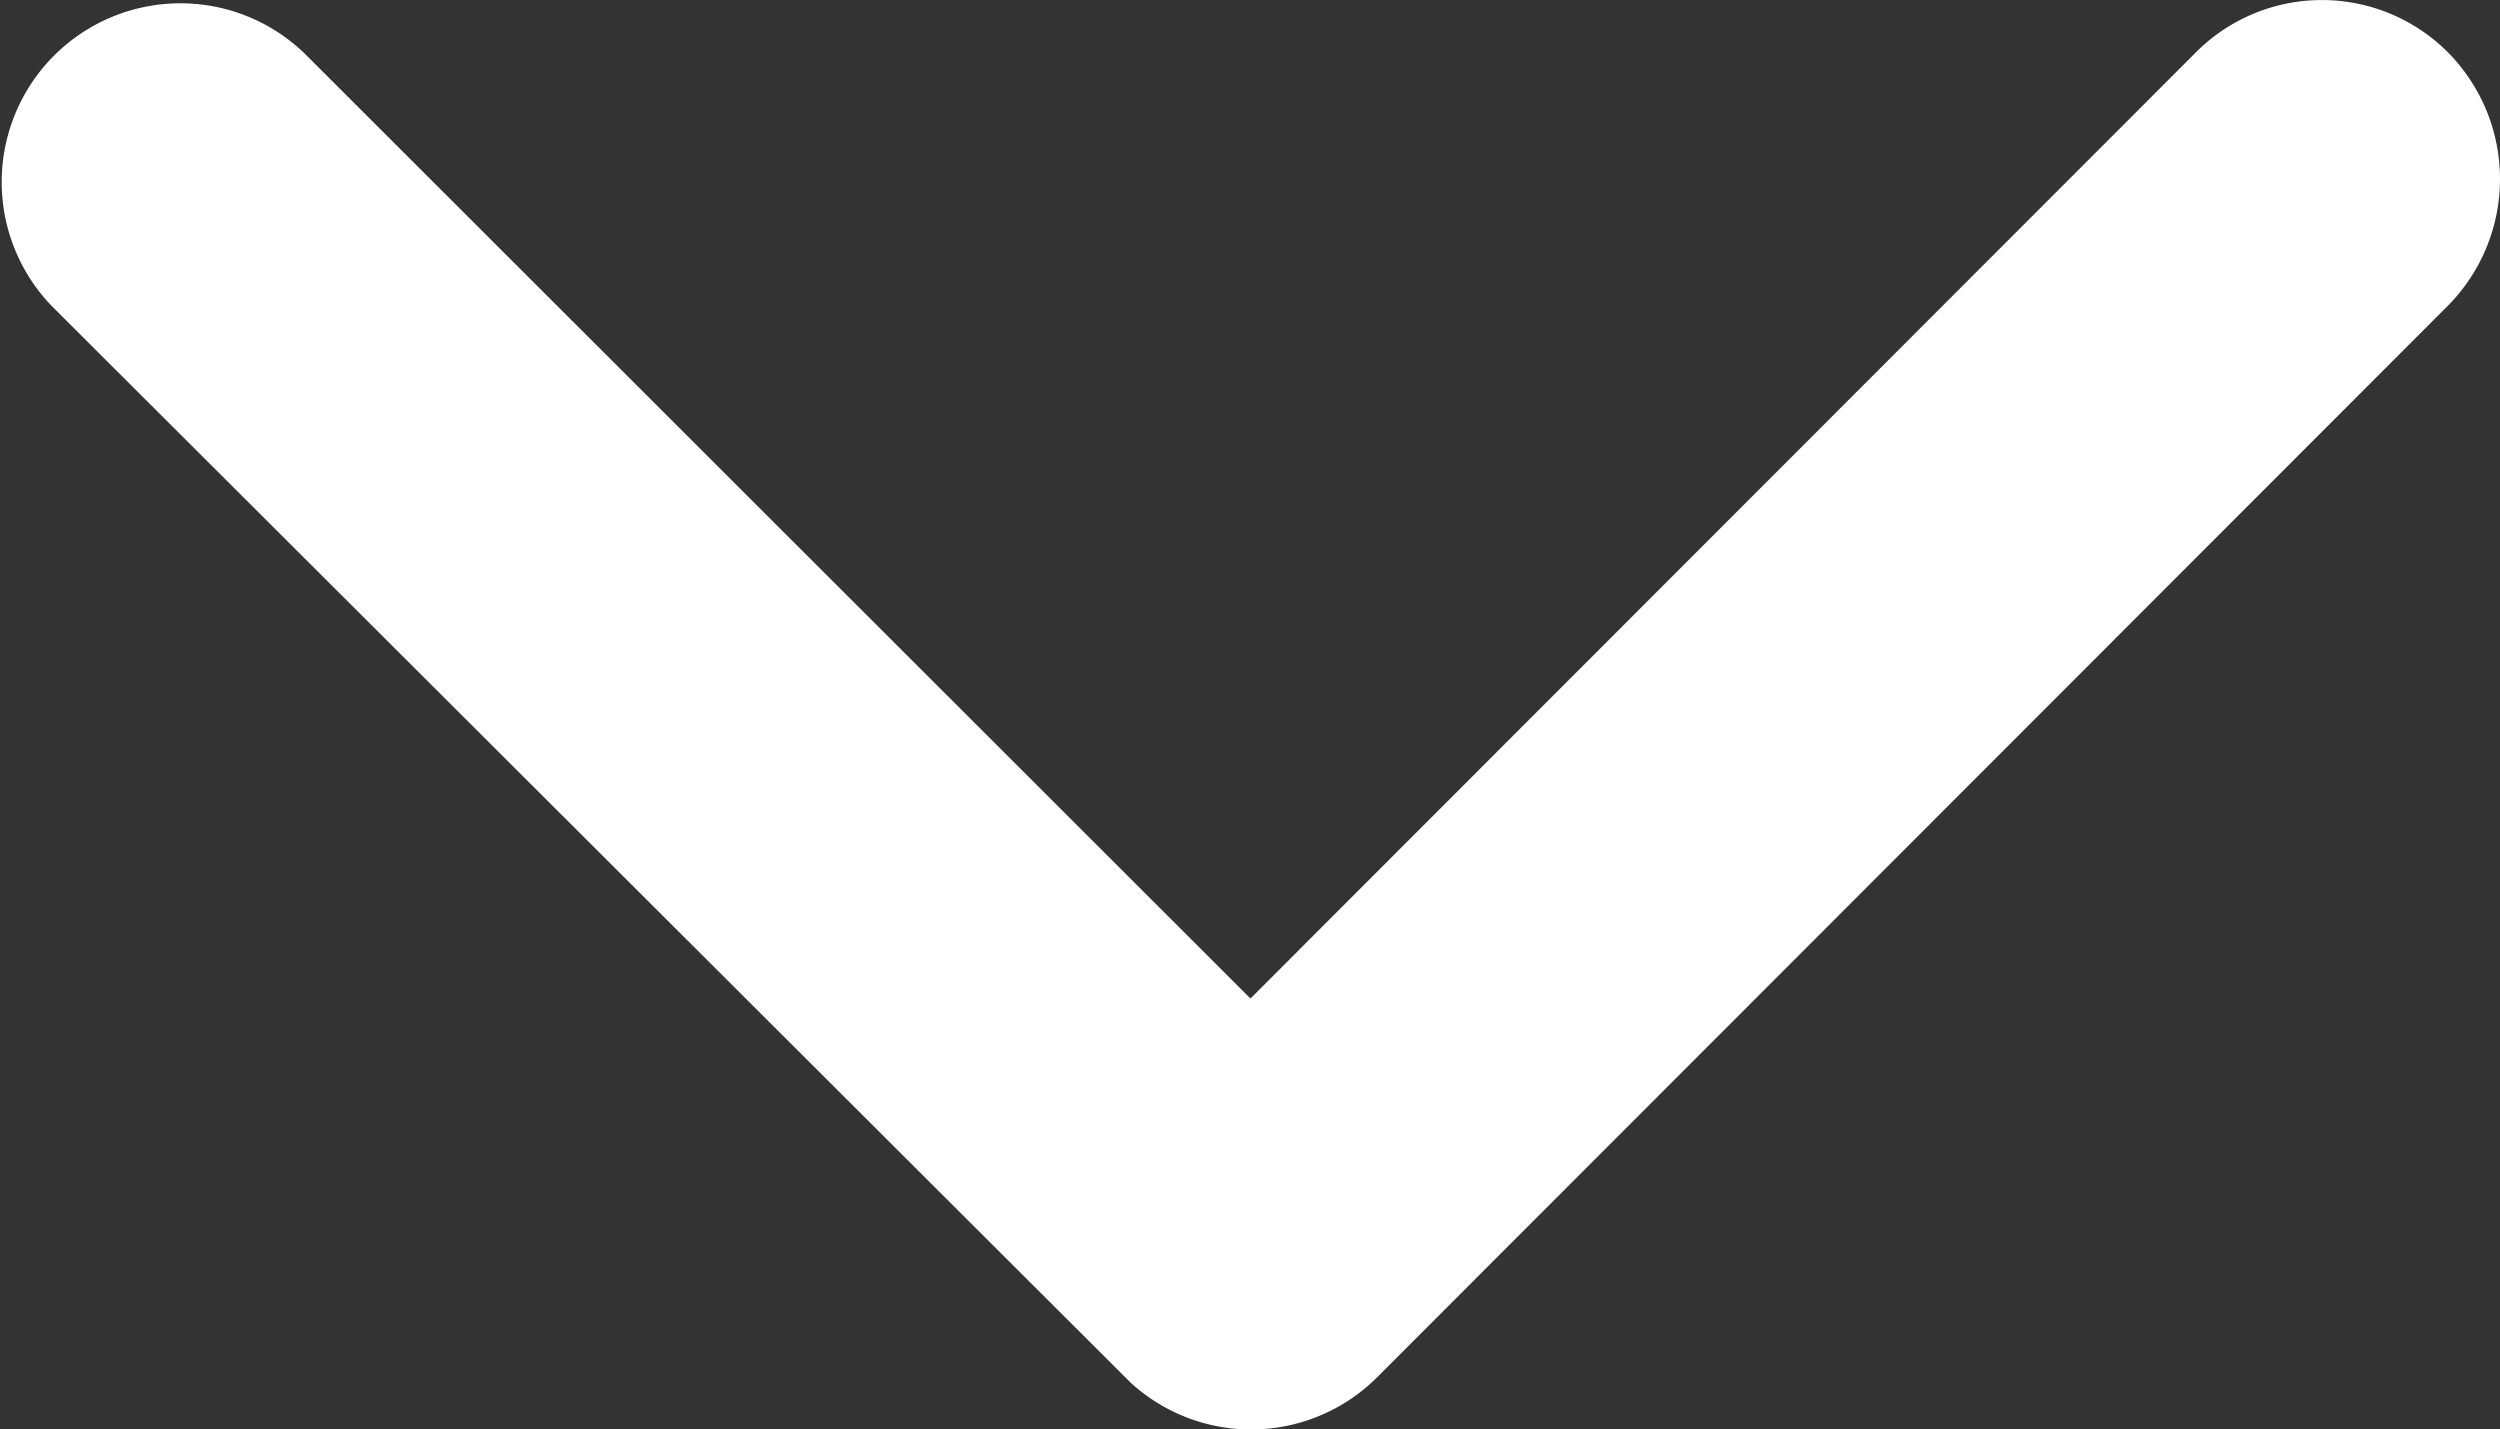 <svg xmlns="http://www.w3.org/2000/svg" width="38.472" height="21.997" viewBox="0 0 38.472 21.997"><rect x="0" y="0" width="38.472" height="21.997" fill="#333333" stroke="none"/><path d="M26.612,25.425,12.054,10.878a2.738,2.738,0,0,1,0-3.883,2.772,2.772,0,0,1,3.894,0L32.443,23.478a2.744,2.744,0,0,1,.08,3.791L15.96,43.867a2.75,2.75,0,0,1-3.894-3.883Z" transform="translate(44.668 -11.246) rotate(90)" fill="#fff"/></svg>